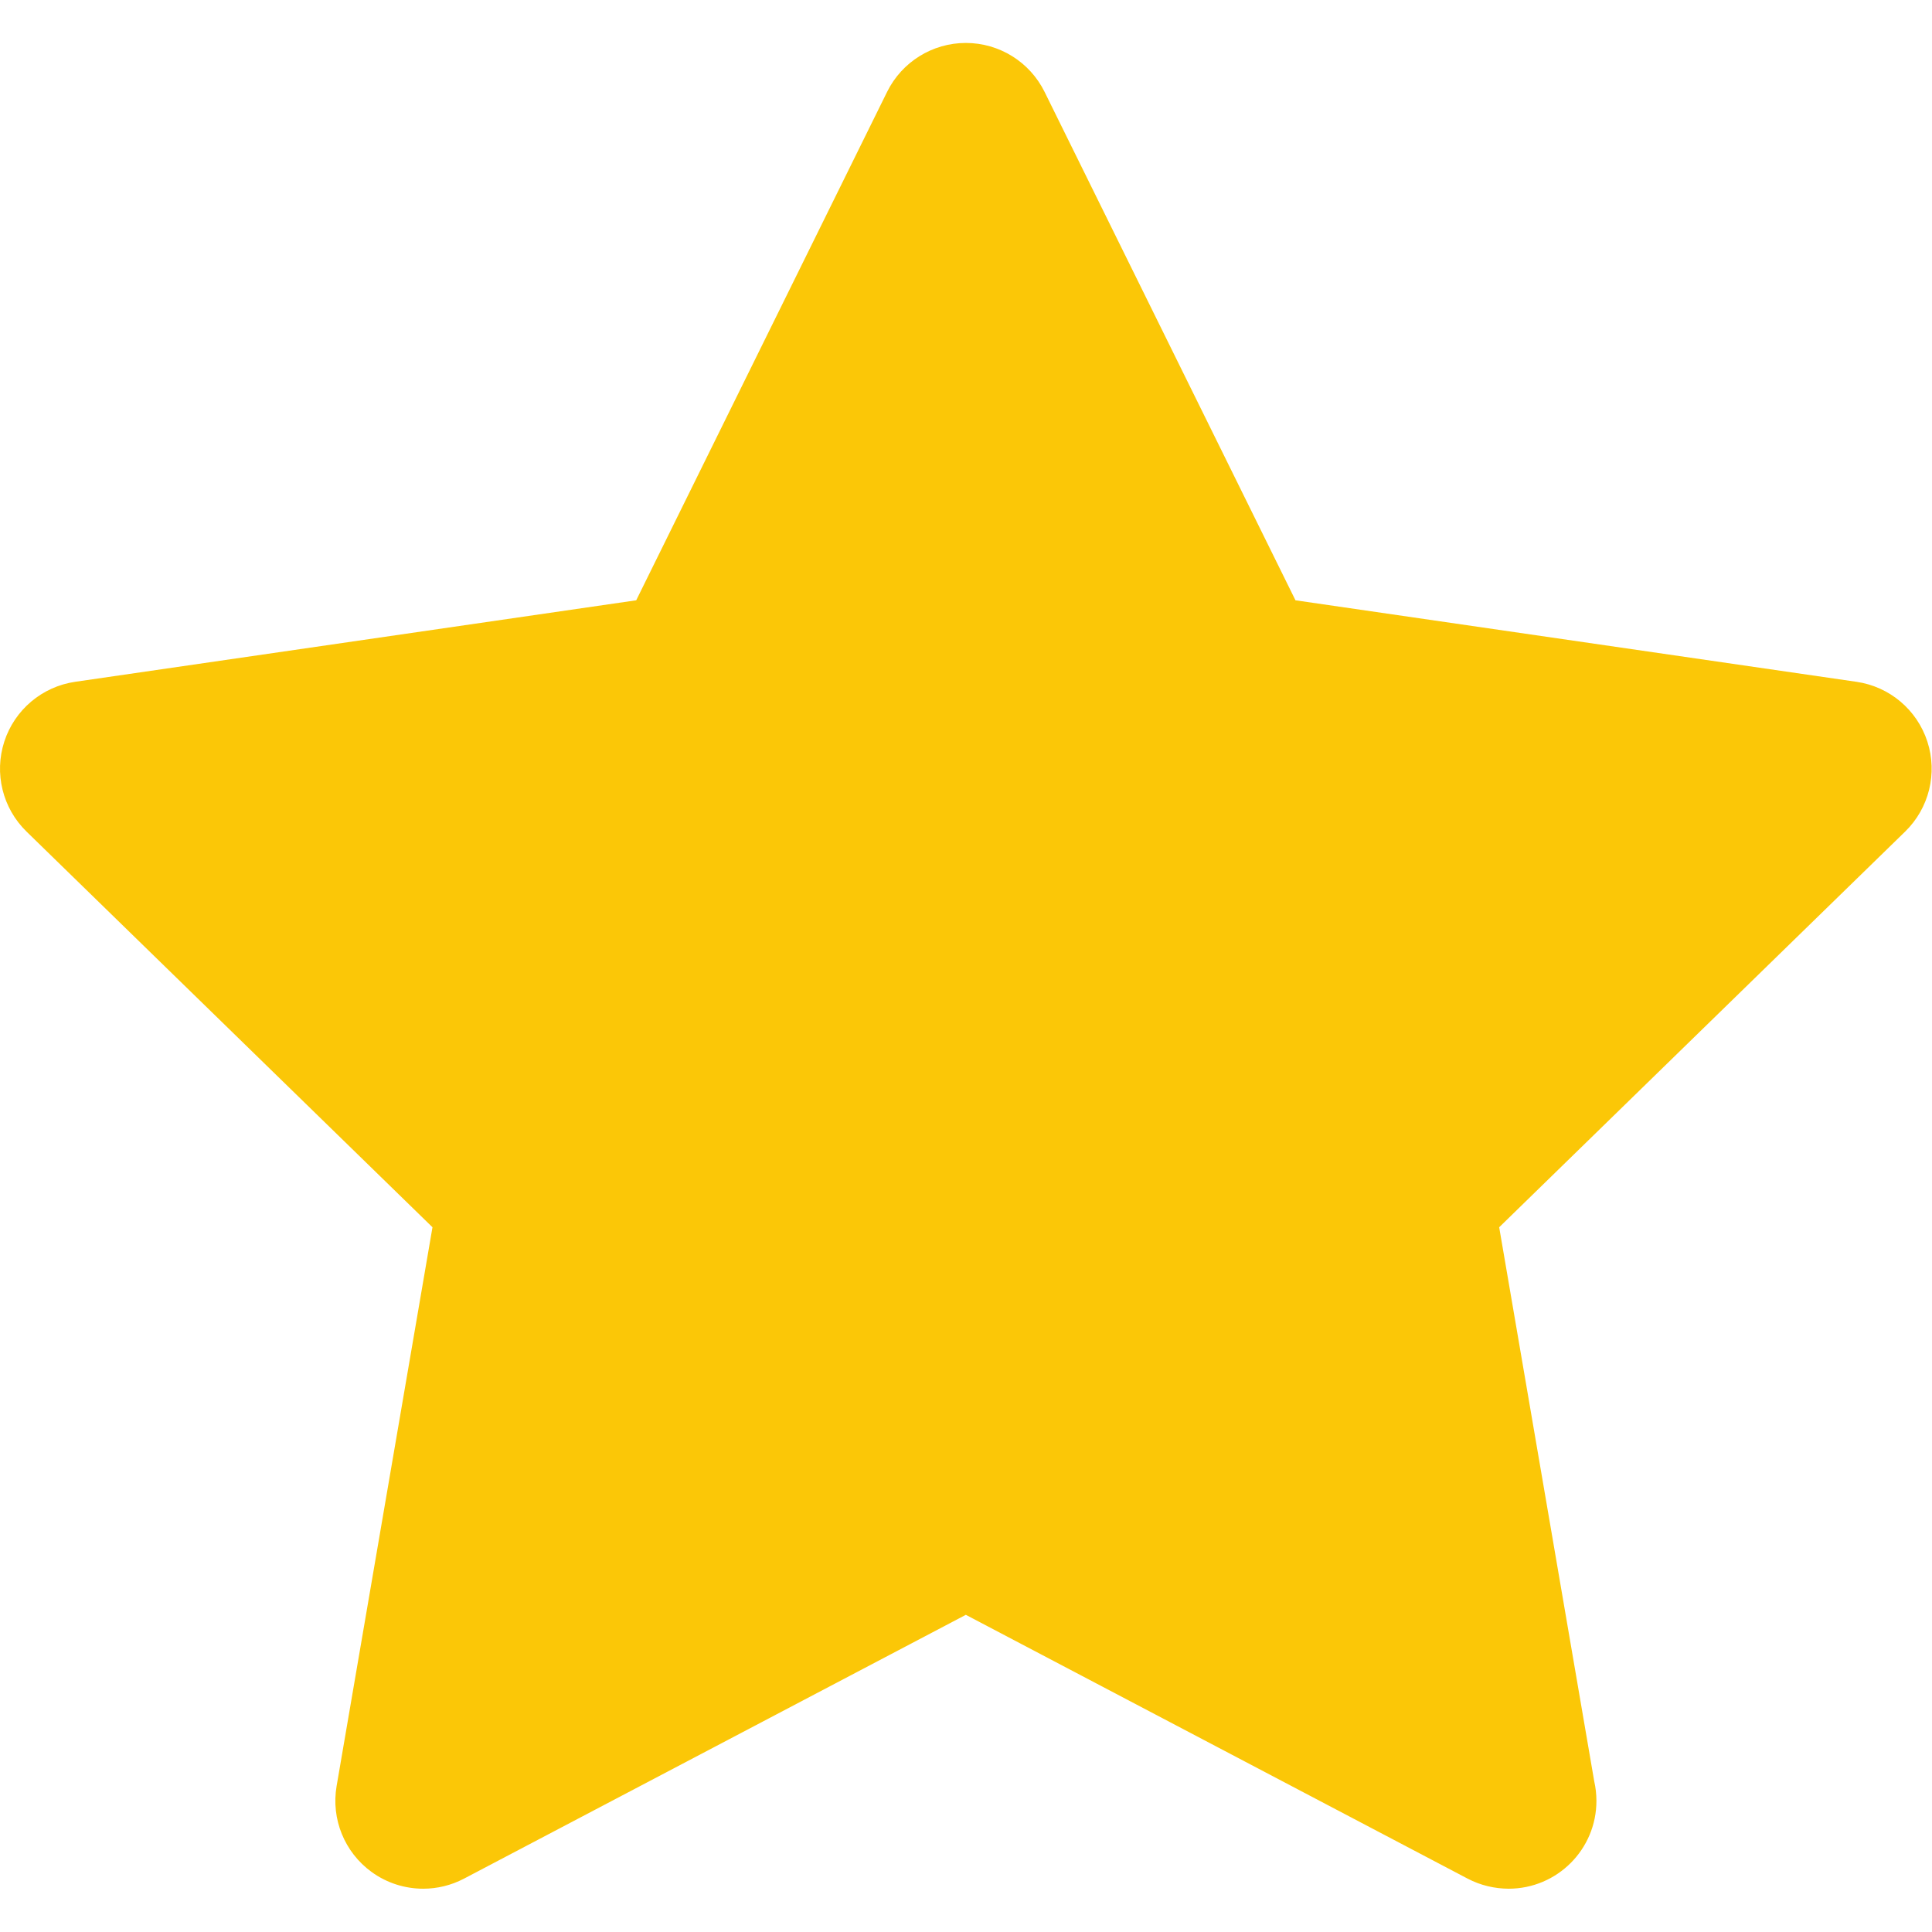 <?xml version="1.0" encoding="UTF-8"?> <svg xmlns="http://www.w3.org/2000/svg" width="330" height="330" viewBox="0 0 330 330" fill="none"> <g clip-path="url(#clip0_301_2)"> <path d="M329.208 126.666C327.443 121.235 322.749 117.277 317.099 116.457L221.277 102.535L178.423 15.698C175.896 10.578 170.681 7.336 164.972 7.336C159.262 7.336 154.047 10.578 151.521 15.698L108.67 102.534L12.845 116.456C7.195 117.277 2.5 121.235 0.736 126.665C-1.028 132.096 0.443 138.057 4.532 142.042L73.871 209.624L57.496 305.07C56.531 310.698 58.844 316.385 63.463 319.741C66.076 321.64 69.171 322.606 72.281 322.606C74.668 322.606 77.065 322.037 79.26 320.883L164.971 275.824L250.681 320.883C252.889 322.044 255.307 322.597 257.702 322.606C265.977 322.594 272.681 315.883 272.681 307.606C272.681 306.454 272.551 305.331 272.305 304.254L256.072 209.625L325.411 142.042C329.501 138.057 330.972 132.096 329.208 126.666Z" fill="#FBC707"></path> </g> <defs> <clipPath id="clip0_301_2"> <rect width="329.942" height="329.942" fill="white"></rect> </clipPath> </defs> </svg> 